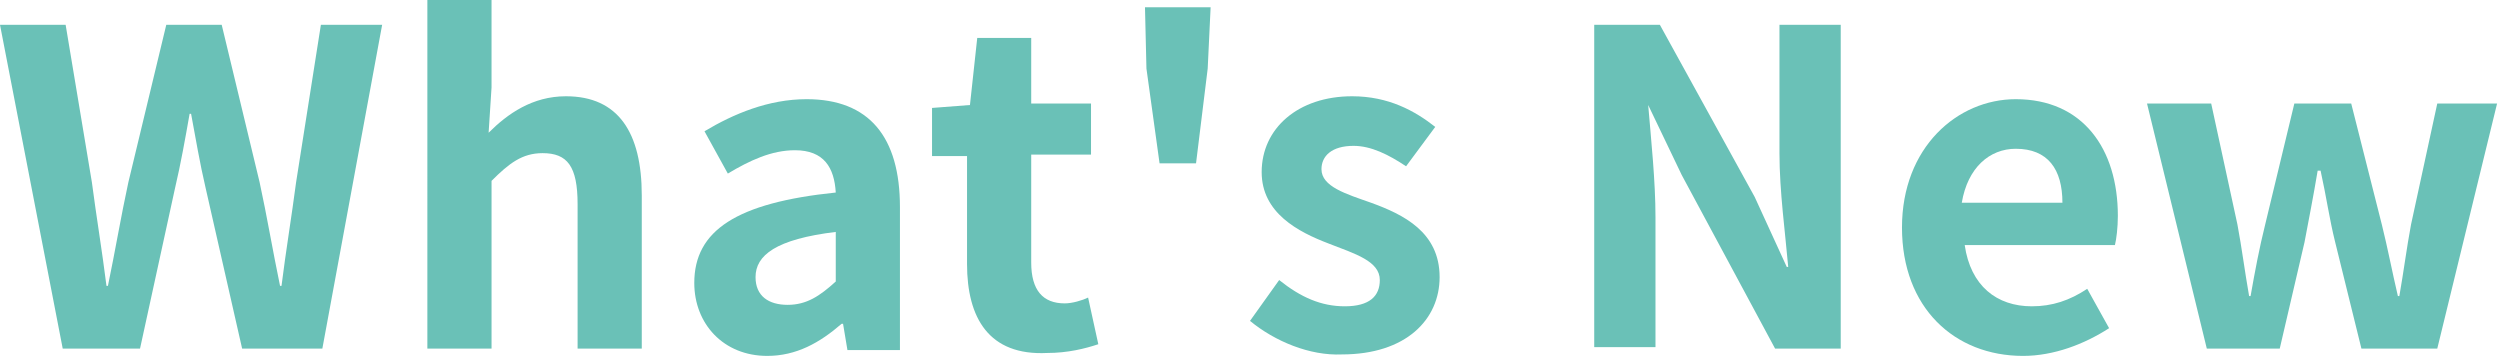 <?xml version="1.0" encoding="utf-8"?>
<!-- Generator: Adobe Illustrator 23.0.6, SVG Export Plug-In . SVG Version: 6.00 Build 0)  -->
<svg version="1.1" id="レイヤー_1" xmlns="http://www.w3.org/2000/svg" xmlns:xlink="http://www.w3.org/1999/xlink" x="0px"
	 y="0px" viewBox="0 0 171.4 24.4" style="enable-background:new 0 0 171.4 24.4;" xml:space="preserve">
<style type="text/css">
	.st0{enable-background:new    ;}
	.st1{fill:#6AC1B7;}
</style>
<g class="st0">
	<path class="st1" d="M0,1.7h4.5l1.8,10.8c0.3,2.3,0.7,4.7,1,7.1h0.1c0.5-2.4,0.9-4.8,1.4-7.1l2.6-10.8h3.8l2.6,10.8
		c0.5,2.3,0.9,4.7,1.4,7.1h0.1c0.3-2.4,0.7-4.8,1-7.1l1.7-10.8h4.2l-4.1,22.2h-5.5l-2.5-11c-0.4-1.7-0.7-3.5-1-5.1h-0.1
		c-0.3,1.7-0.6,3.4-1,5.1l-2.4,11H4.3L0,1.7z"/>
	<path class="st1" d="M29.3,0h4.4v6l-0.2,3.1c1.3-1.3,3-2.5,5.3-2.5c3.6,0,5.2,2.5,5.2,6.8v10.5h-4.4V14c0-2.6-0.7-3.5-2.4-3.5
		c-1.4,0-2.3,0.7-3.5,1.9v11.5h-4.4V0z"/>
	<path class="st1" d="M47.6,19.4c0-3.6,2.9-5.5,9.7-6.2c-0.1-1.7-0.8-2.9-2.8-2.9c-1.6,0-3.1,0.7-4.6,1.6l-1.6-2.9
		c2-1.2,4.4-2.2,7-2.2c4.3,0,6.4,2.6,6.4,7.4v9.8h-3.6l-0.3-1.8h-0.1c-1.5,1.3-3.1,2.2-5.1,2.2C49.6,24.4,47.6,22.2,47.6,19.4z
		 M57.3,19.3v-3.4c-4.1,0.5-5.5,1.6-5.5,3.1c0,1.3,0.9,1.9,2.2,1.9C55.3,20.9,56.2,20.3,57.3,19.3z"/>
	<path class="st1" d="M66.3,18.1v-7.4h-2.4V7.4l2.6-0.2L67,2.6h3.7v4.5h4.1v3.5h-4.1v7.4c0,1.9,0.8,2.8,2.3,2.8
		c0.5,0,1.2-0.2,1.6-0.4l0.7,3.2c-0.9,0.3-2.1,0.6-3.5,0.6C67.8,24.4,66.3,21.8,66.3,18.1z"/>
	<path class="st1" d="M78.6,4.7l-0.1-4.2H83l-0.2,4.2L82,11.2h-2.5L78.6,4.7z"/>
	<path class="st1" d="M85.7,22l2-2.8c1.5,1.2,2.9,1.8,4.5,1.8c1.7,0,2.4-0.7,2.4-1.8c0-1.3-1.7-1.8-3.5-2.5
		c-2.1-0.8-4.6-2.1-4.6-4.9c0-3,2.5-5.2,6.2-5.2c2.5,0,4.3,1,5.7,2.1l-2,2.7c-1.2-0.8-2.4-1.4-3.6-1.4c-1.5,0-2.2,0.7-2.2,1.6
		c0,1.2,1.7,1.7,3.4,2.3c2.2,0.8,4.7,2,4.7,5.1c0,2.9-2.3,5.3-6.7,5.3C89.8,24.4,87.4,23.4,85.7,22z"/>
	<path class="st1" d="M109.3,1.7h4.5l6.5,11.8l2.2,4.8h0.1c-0.2-2.3-0.6-5.2-0.6-7.8V1.7h4.2v22.2h-4.5l-6.4-11.9l-2.3-4.8H113
		c0.2,2.4,0.5,5.2,0.5,7.7v8.9h-4.2V1.7z"/>
	<path class="st1" d="M130.4,15.6c0-5.5,3.8-8.8,7.8-8.8c4.6,0,7,3.4,7,8c0,0.8-0.1,1.6-0.2,2h-10.3c0.4,2.8,2.2,4.2,4.6,4.2
		c1.4,0,2.6-0.4,3.8-1.2l1.5,2.7c-1.7,1.1-3.8,1.9-5.9,1.9C134,24.4,130.4,21.1,130.4,15.6z M141.4,13.9c0-2.3-1-3.7-3.2-3.7
		c-1.8,0-3.3,1.3-3.7,3.7H141.4z"/>
	<path class="st1" d="M147.2,7.1h4.4l1.8,8.3c0.3,1.6,0.5,3.2,0.8,4.9h0.1c0.3-1.7,0.6-3.3,1-4.9l2-8.3h3.9l2.1,8.3
		c0.4,1.6,0.7,3.2,1.1,4.9h0.1c0.3-1.7,0.5-3.3,0.8-4.9l1.8-8.3h4.1l-4.1,16.8h-5.2l-1.8-7.3c-0.4-1.6-0.6-3.1-1-4.9h-0.2
		c-0.3,1.8-0.6,3.3-0.9,4.9l-1.7,7.3h-5L147.2,7.1z"/>
</g>
</svg>
